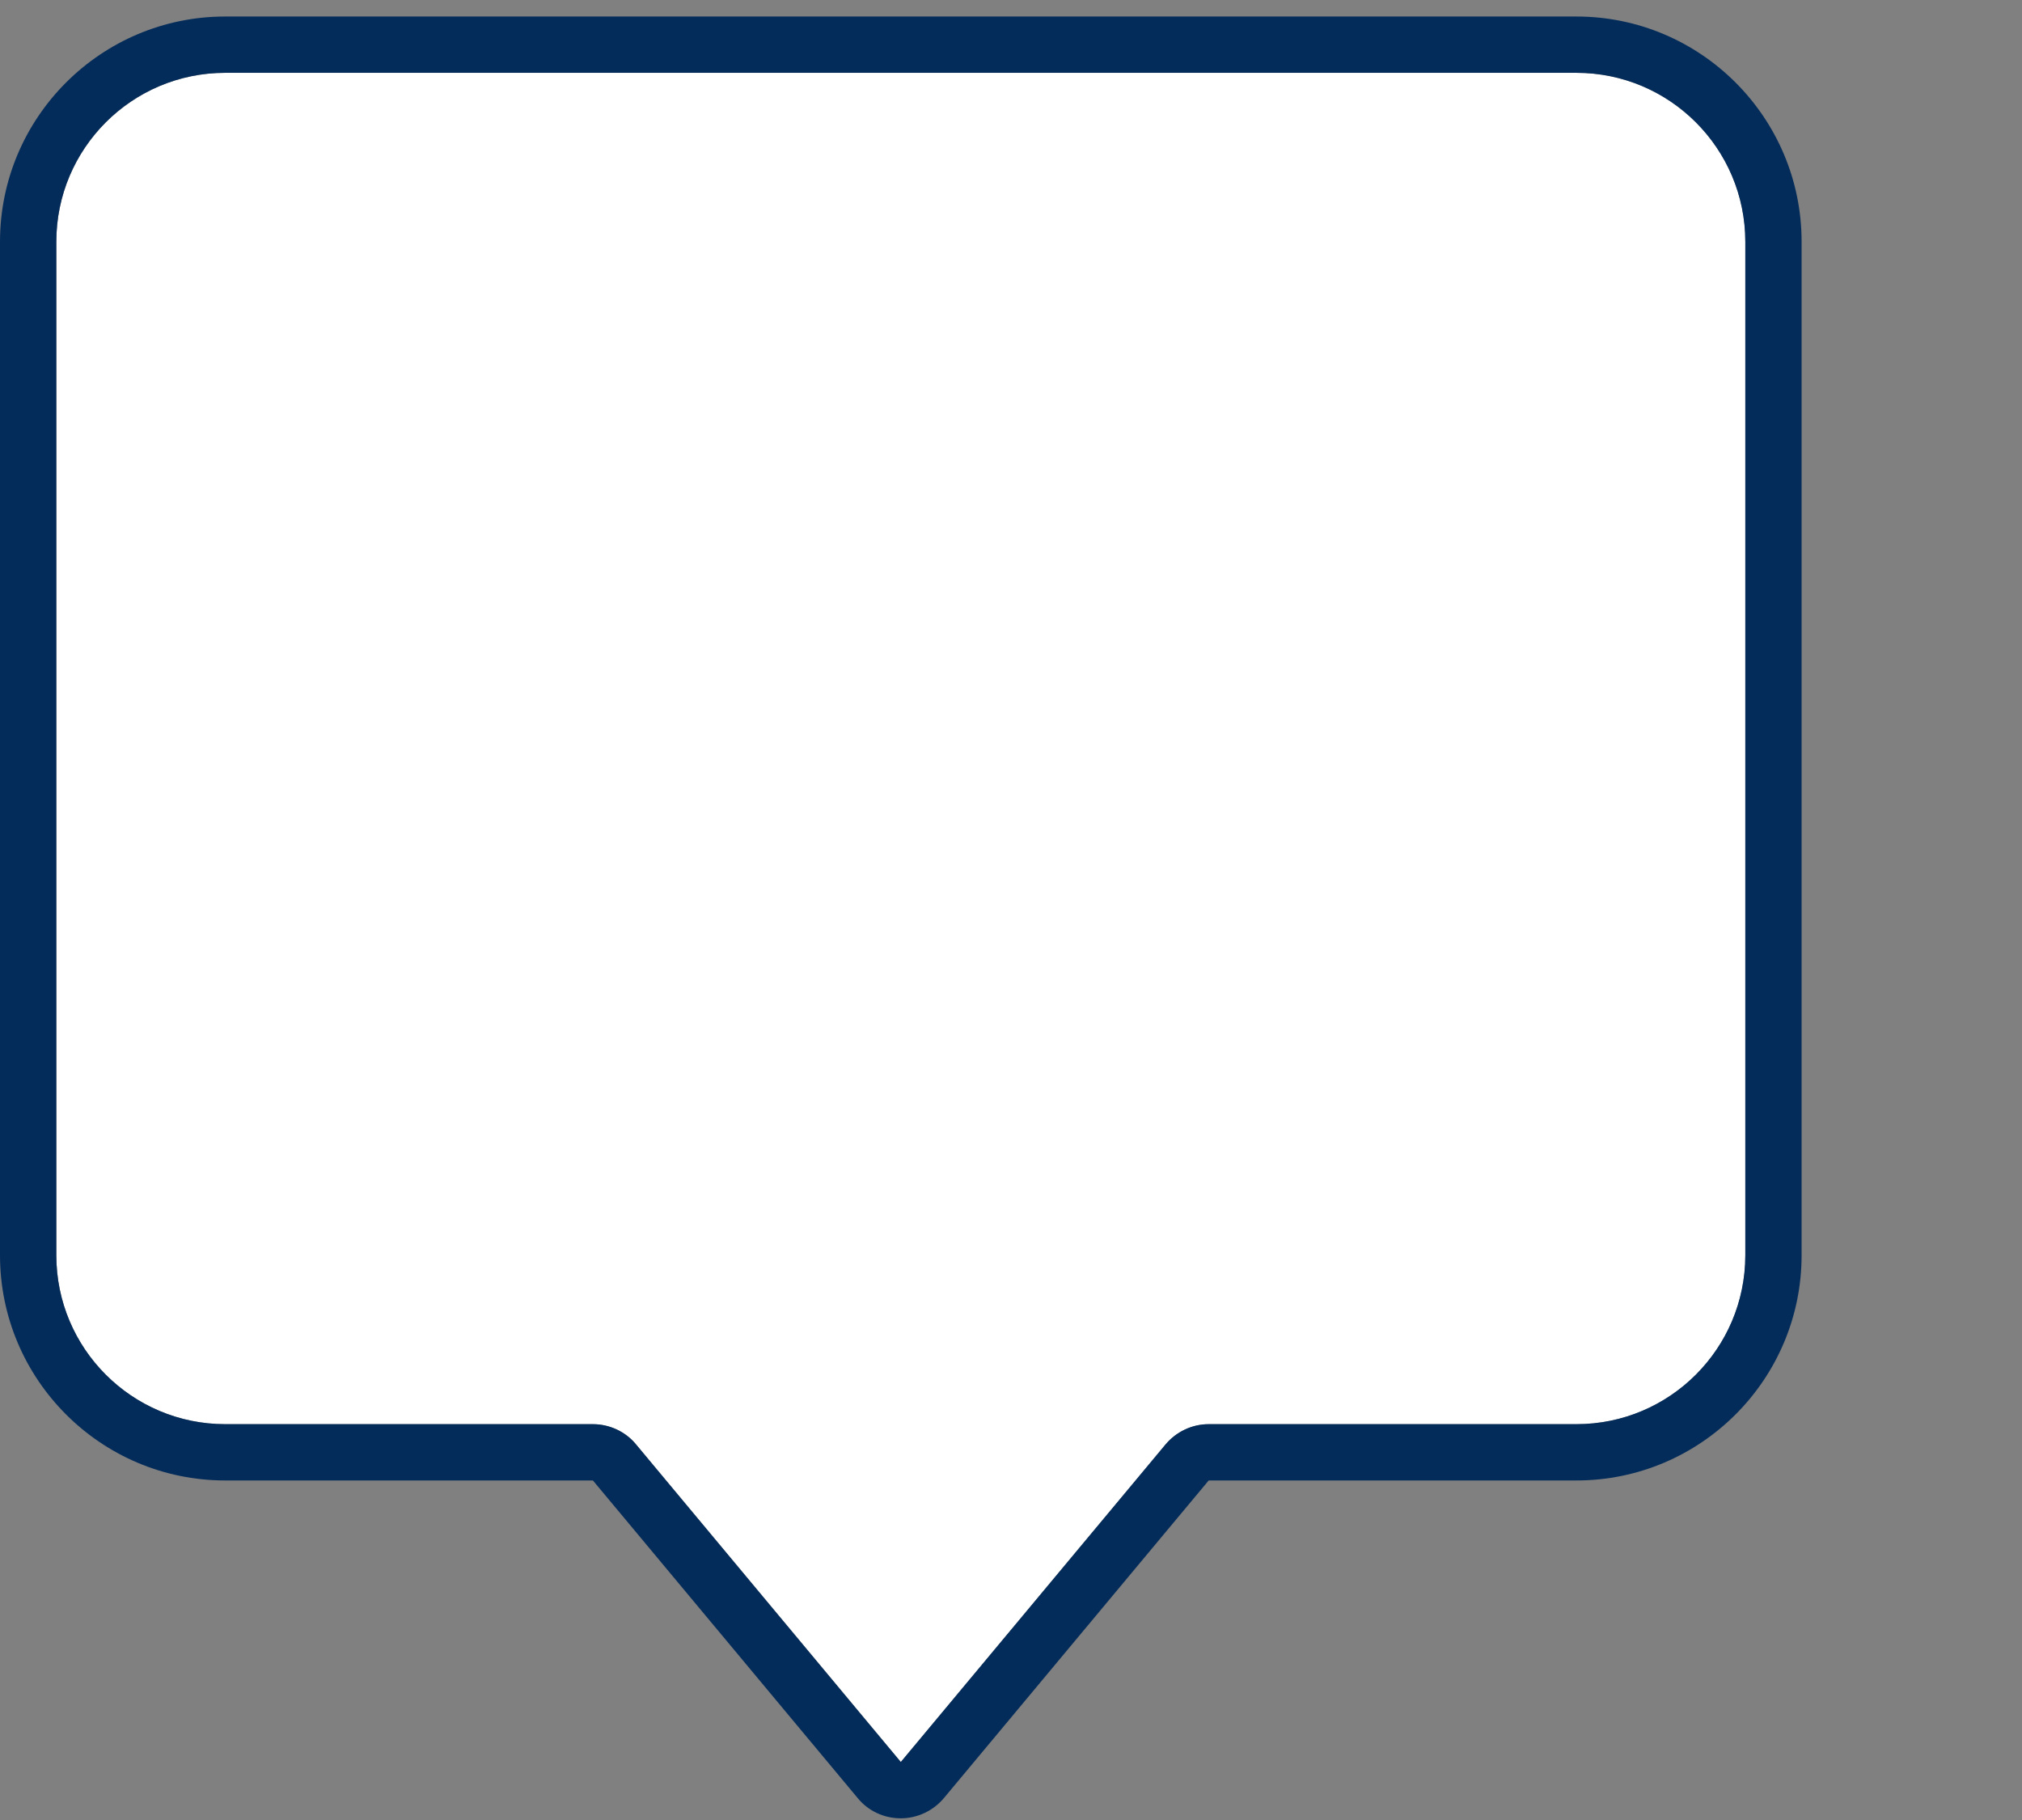 <svg width="60" height="54" viewBox="0 0 60 54" fill="none" xmlns="http://www.w3.org/2000/svg">
<rect x="0" y="0" width="60" height="54" fill="#808080" stroke="none"/>
<g clip-path="url(#clip0_8510_7224)">
<path d="M1.672 7.173V37.245C1.672 40.012 3.917 42.257 6.684 42.257H17.595C18.086 42.257 18.566 42.476 18.879 42.862L26.731 52.28L34.583 42.862C34.896 42.486 35.366 42.257 35.867 42.257H46.779C49.546 42.257 51.791 40.012 51.791 37.245V7.173C51.791 4.407 49.546 2.162 46.779 2.162H6.684C3.917 2.162 1.672 4.407 1.672 7.173Z" fill="white"/>
<path d="M35.866 42.255H46.778C49.544 42.255 51.789 40.011 51.789 37.244V7.172C51.789 4.405 49.544 2.16 46.778 2.16H6.683C3.916 2.16 1.671 4.405 1.671 7.172V37.244C1.671 40.011 3.916 42.255 6.683 42.255H17.594C18.084 42.255 18.565 42.475 18.878 42.861L26.73 52.279L34.582 42.861C34.895 42.485 35.365 42.255 35.866 42.255ZM17.594 43.926H6.683C2.997 43.926 0 40.929 0 37.244V7.172C0 3.487 2.997 0.49 6.683 0.49H46.778C50.463 0.49 53.46 3.487 53.46 7.172V37.244C53.46 40.929 50.463 43.926 46.778 43.926H35.866L28.014 53.344C27.701 53.72 27.231 53.95 26.73 53.95C26.229 53.95 25.759 53.731 25.446 53.344L17.594 43.926Z" fill="#042C5A"/>
</g>
<defs>
<clipPath id="clip0_8510_7224">
<rect width="60" height="53.46" fill="white" transform="translate(0 0.49)"/>
</clipPath>
</defs>
</svg>
